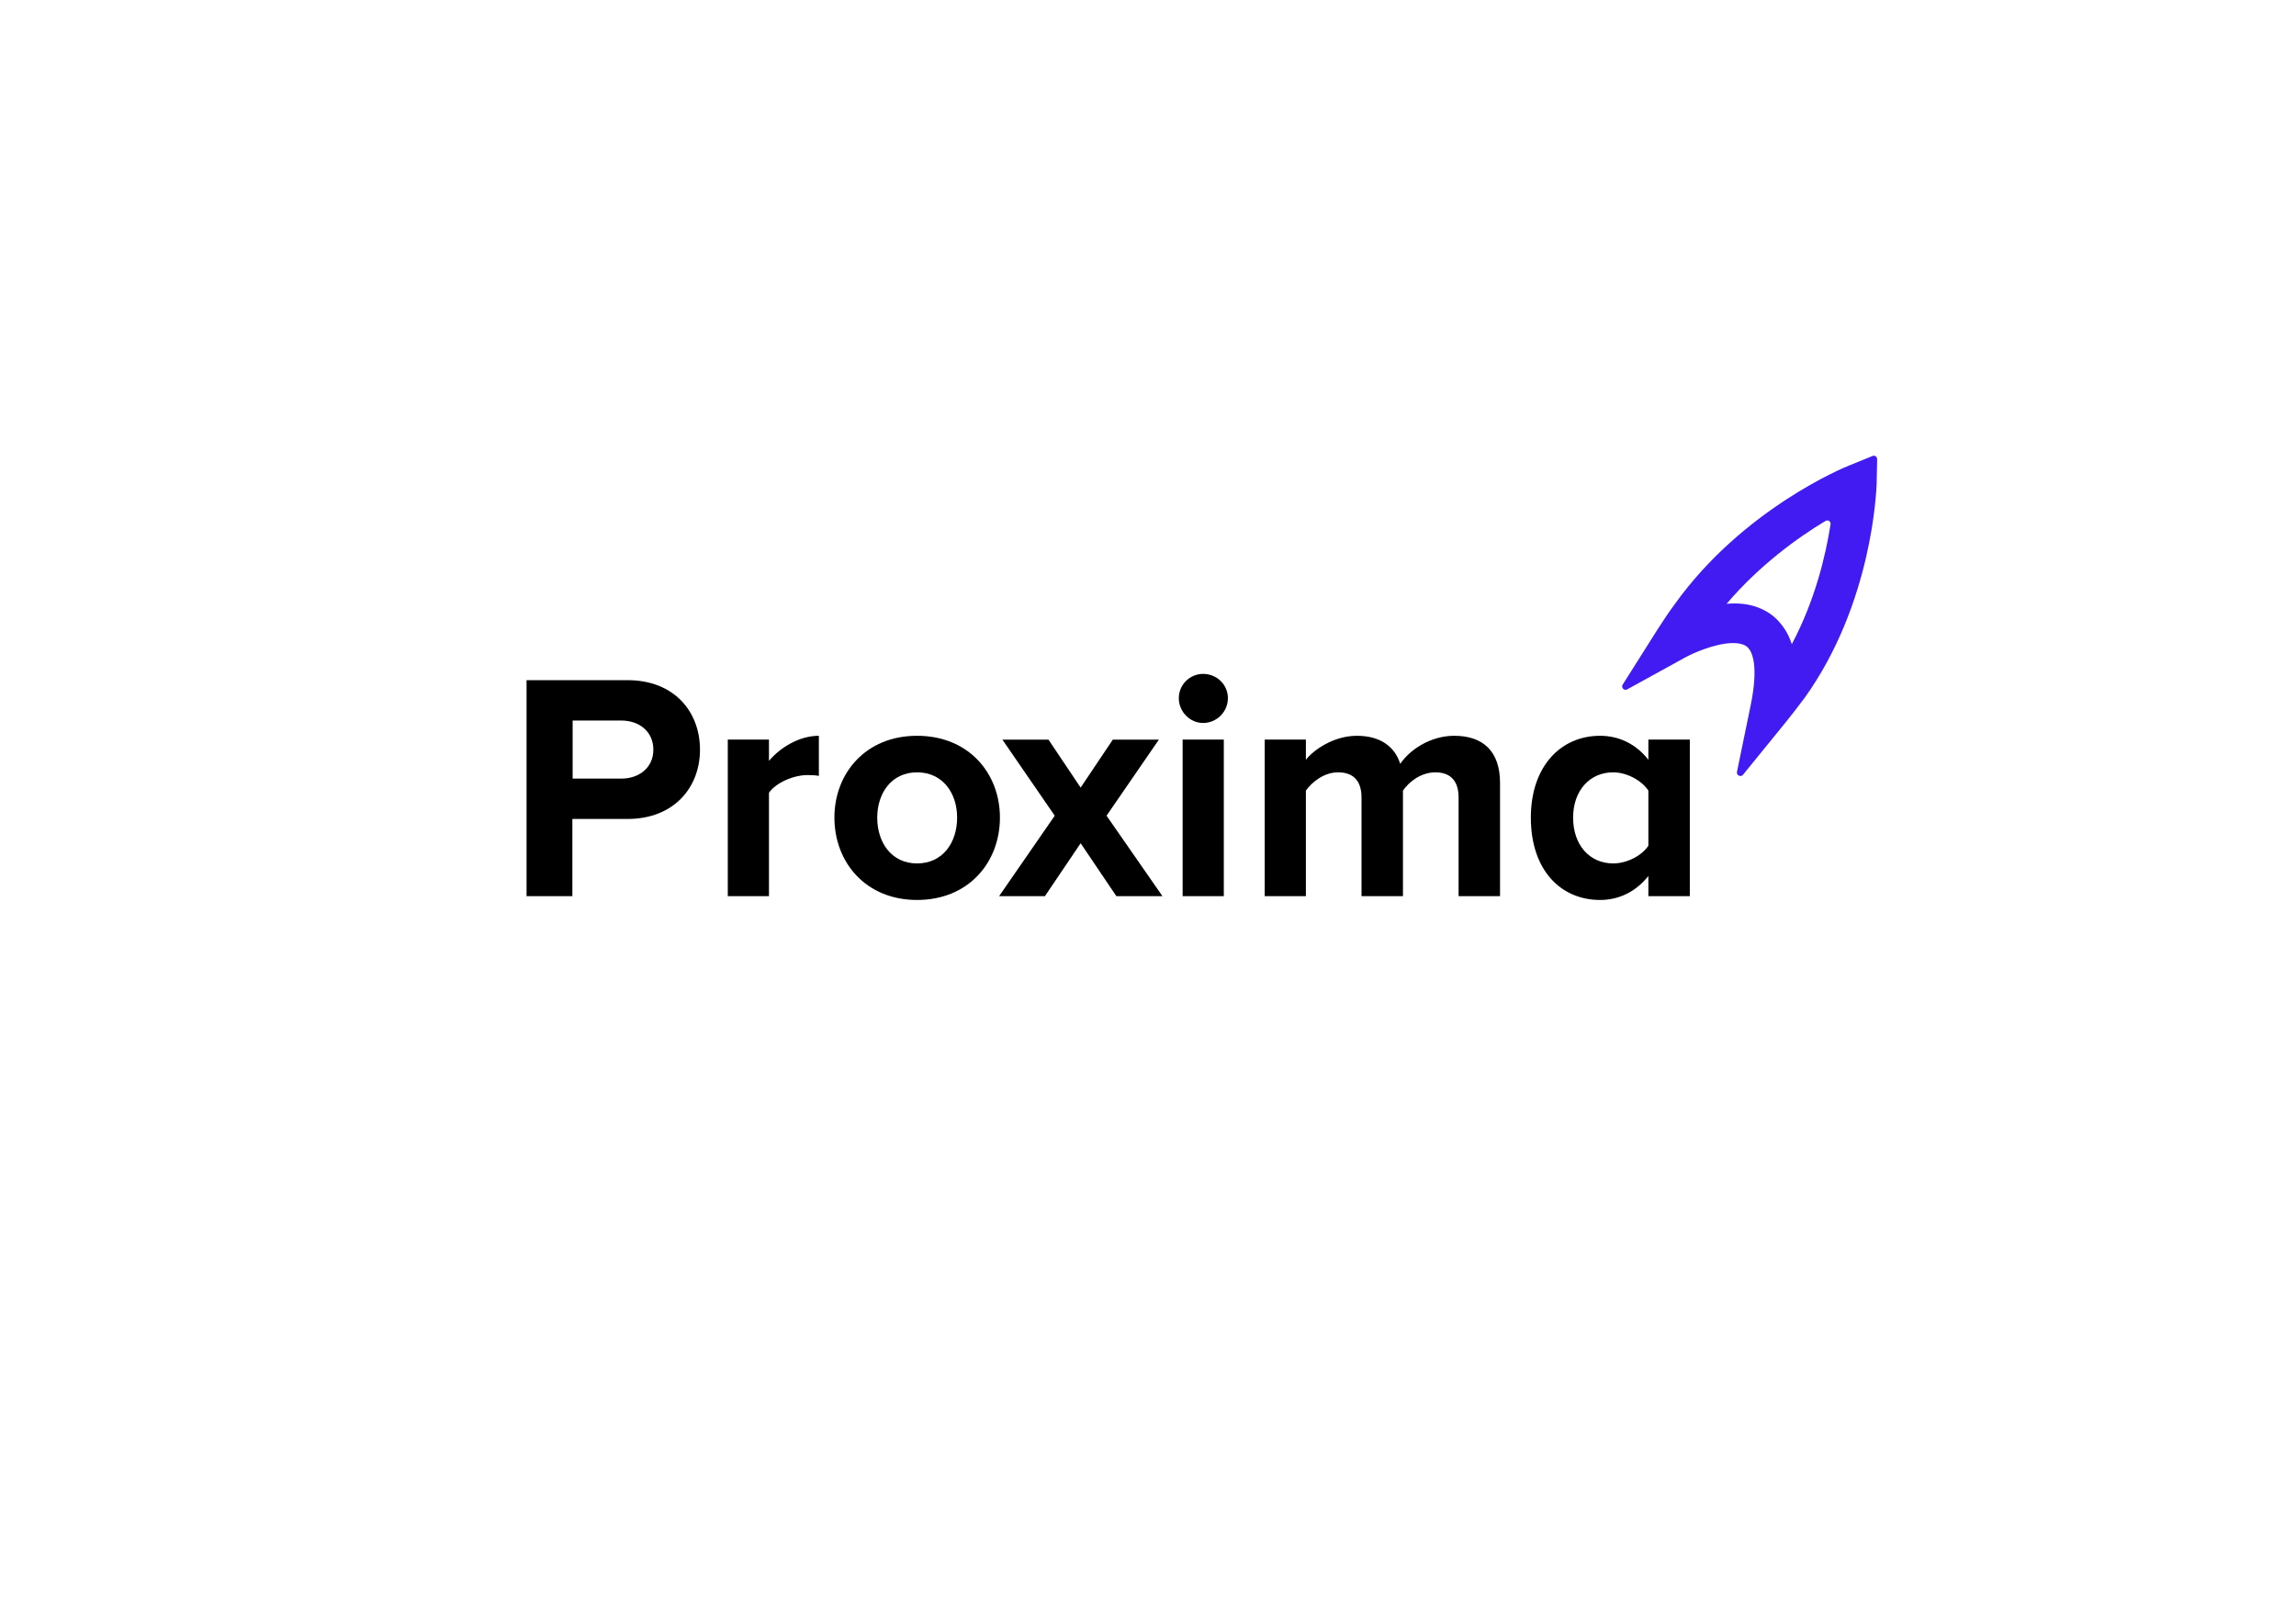 <?xml version="1.0" encoding="UTF-8"?> <svg xmlns="http://www.w3.org/2000/svg" width="842" height="595" viewBox="0 0 842 595" fill="none"><path fill-rule="evenodd" clip-rule="evenodd" d="M193.102 328.602V249.402H230.102C247.302 249.402 256.702 261.002 256.702 274.902C256.702 288.702 247.202 300.302 230.102 300.302H209.902V328.602H193.102ZM239.602 274.902C239.602 268.302 234.502 264.202 227.802 264.202H210.002V285.502H227.802C234.502 285.502 239.602 281.402 239.602 274.902Z" fill="black"></path><path d="M266.898 328.601V271.201H281.998V279.001C286.198 274.001 293.198 269.801 300.298 269.801V284.501C299.198 284.301 297.898 284.201 296.098 284.201C291.098 284.201 284.498 287.001 281.998 290.701V328.601H266.898Z" fill="black"></path><path fill-rule="evenodd" clip-rule="evenodd" d="M306 299.801C306 283.601 317.4 269.801 336.3 269.801C355.3 269.801 366.7 283.601 366.7 299.801C366.7 316.101 355.3 330.001 336.3 330.001C317.4 330.001 306 316.101 306 299.801ZM351 299.801C351 290.901 345.8 283.201 336.3 283.201C326.9 283.201 321.7 290.901 321.7 299.801C321.7 308.901 326.9 316.601 336.3 316.601C345.8 316.601 351 308.901 351 299.801Z" fill="black"></path><path d="M409.398 328.603L396.298 309.203L383.198 328.603H366.398L386.798 299.103L367.598 271.203H384.498L396.298 288.803L408.098 271.203H424.998L405.798 299.103L426.298 328.603H409.398Z" fill="black"></path><path d="M432.301 256.002C432.301 251.002 436.401 247.102 441.201 247.102C446.201 247.102 450.301 251.002 450.301 256.002C450.301 261.002 446.201 265.102 441.201 265.102C436.401 265.102 432.301 261.002 432.301 256.002ZM433.701 328.602V271.202H448.801V328.602H433.701Z" fill="black"></path><path d="M534.901 328.601V292.401C534.901 287.001 532.501 283.201 526.401 283.201C521.001 283.201 516.601 286.801 514.501 289.901V328.601H499.301V292.401C499.301 287.001 496.901 283.201 490.701 283.201C485.501 283.201 481.101 286.801 478.901 289.901V328.601H463.801V271.201H478.901V278.601C481.401 275.301 488.801 269.801 497.601 269.801C506.101 269.801 511.501 273.701 513.501 280.101C516.901 275.001 524.501 269.801 533.301 269.801C543.801 269.801 550.101 275.401 550.101 287.101V328.601H534.901Z" fill="black"></path><path fill-rule="evenodd" clip-rule="evenodd" d="M604.498 328.601V321.201C599.998 326.901 593.798 330.001 586.798 330.001C572.398 330.001 561.398 319.101 561.398 299.801C561.398 281.201 572.198 269.801 586.798 269.801C593.598 269.801 599.898 272.701 604.498 278.601V271.201H619.698V328.601H604.498ZM604.498 310.101V289.901C601.998 286.101 596.498 283.201 591.598 283.201C582.898 283.201 576.898 290.001 576.898 299.801C576.898 309.801 582.898 316.601 591.598 316.601C596.498 316.601 601.998 313.901 604.498 310.101Z" fill="black"></path><path fill-rule="evenodd" clip-rule="evenodd" d="M639.199 284.101C638.399 285.101 636.699 284.301 636.999 283.001L641.999 258.701C644.999 244.201 642.499 239.201 641.299 237.801C640.899 237.301 639.599 235.701 635.099 235.801C628.499 236.001 620.199 239.801 617.599 241.301L596.699 252.801C595.599 253.401 594.399 252.101 595.099 251.001L607.799 230.901C609.799 227.801 611.899 224.601 614.199 221.501C639.099 186.701 676.499 171.301 678.099 170.701L686.699 167.201C687.499 166.801 688.399 167.501 688.399 168.401L688.199 177.601C688.099 179.401 686.799 221.001 661.799 255.901C659.499 259.001 657.199 261.901 654.899 264.801L639.199 284.101ZM645.799 223.201C648.999 224.601 651.199 226.501 652.699 228.301C654.632 230.501 656.099 233.134 657.099 236.201C665.599 220.201 669.499 203.801 671.299 192.301C671.499 191.201 670.399 190.501 669.499 191.001C659.299 197.101 645.299 207.201 633.199 221.401C633.666 221.401 634.166 221.368 634.699 221.301C639.299 221.101 642.899 221.901 645.799 223.201Z" fill="#411BF1"></path></svg> 